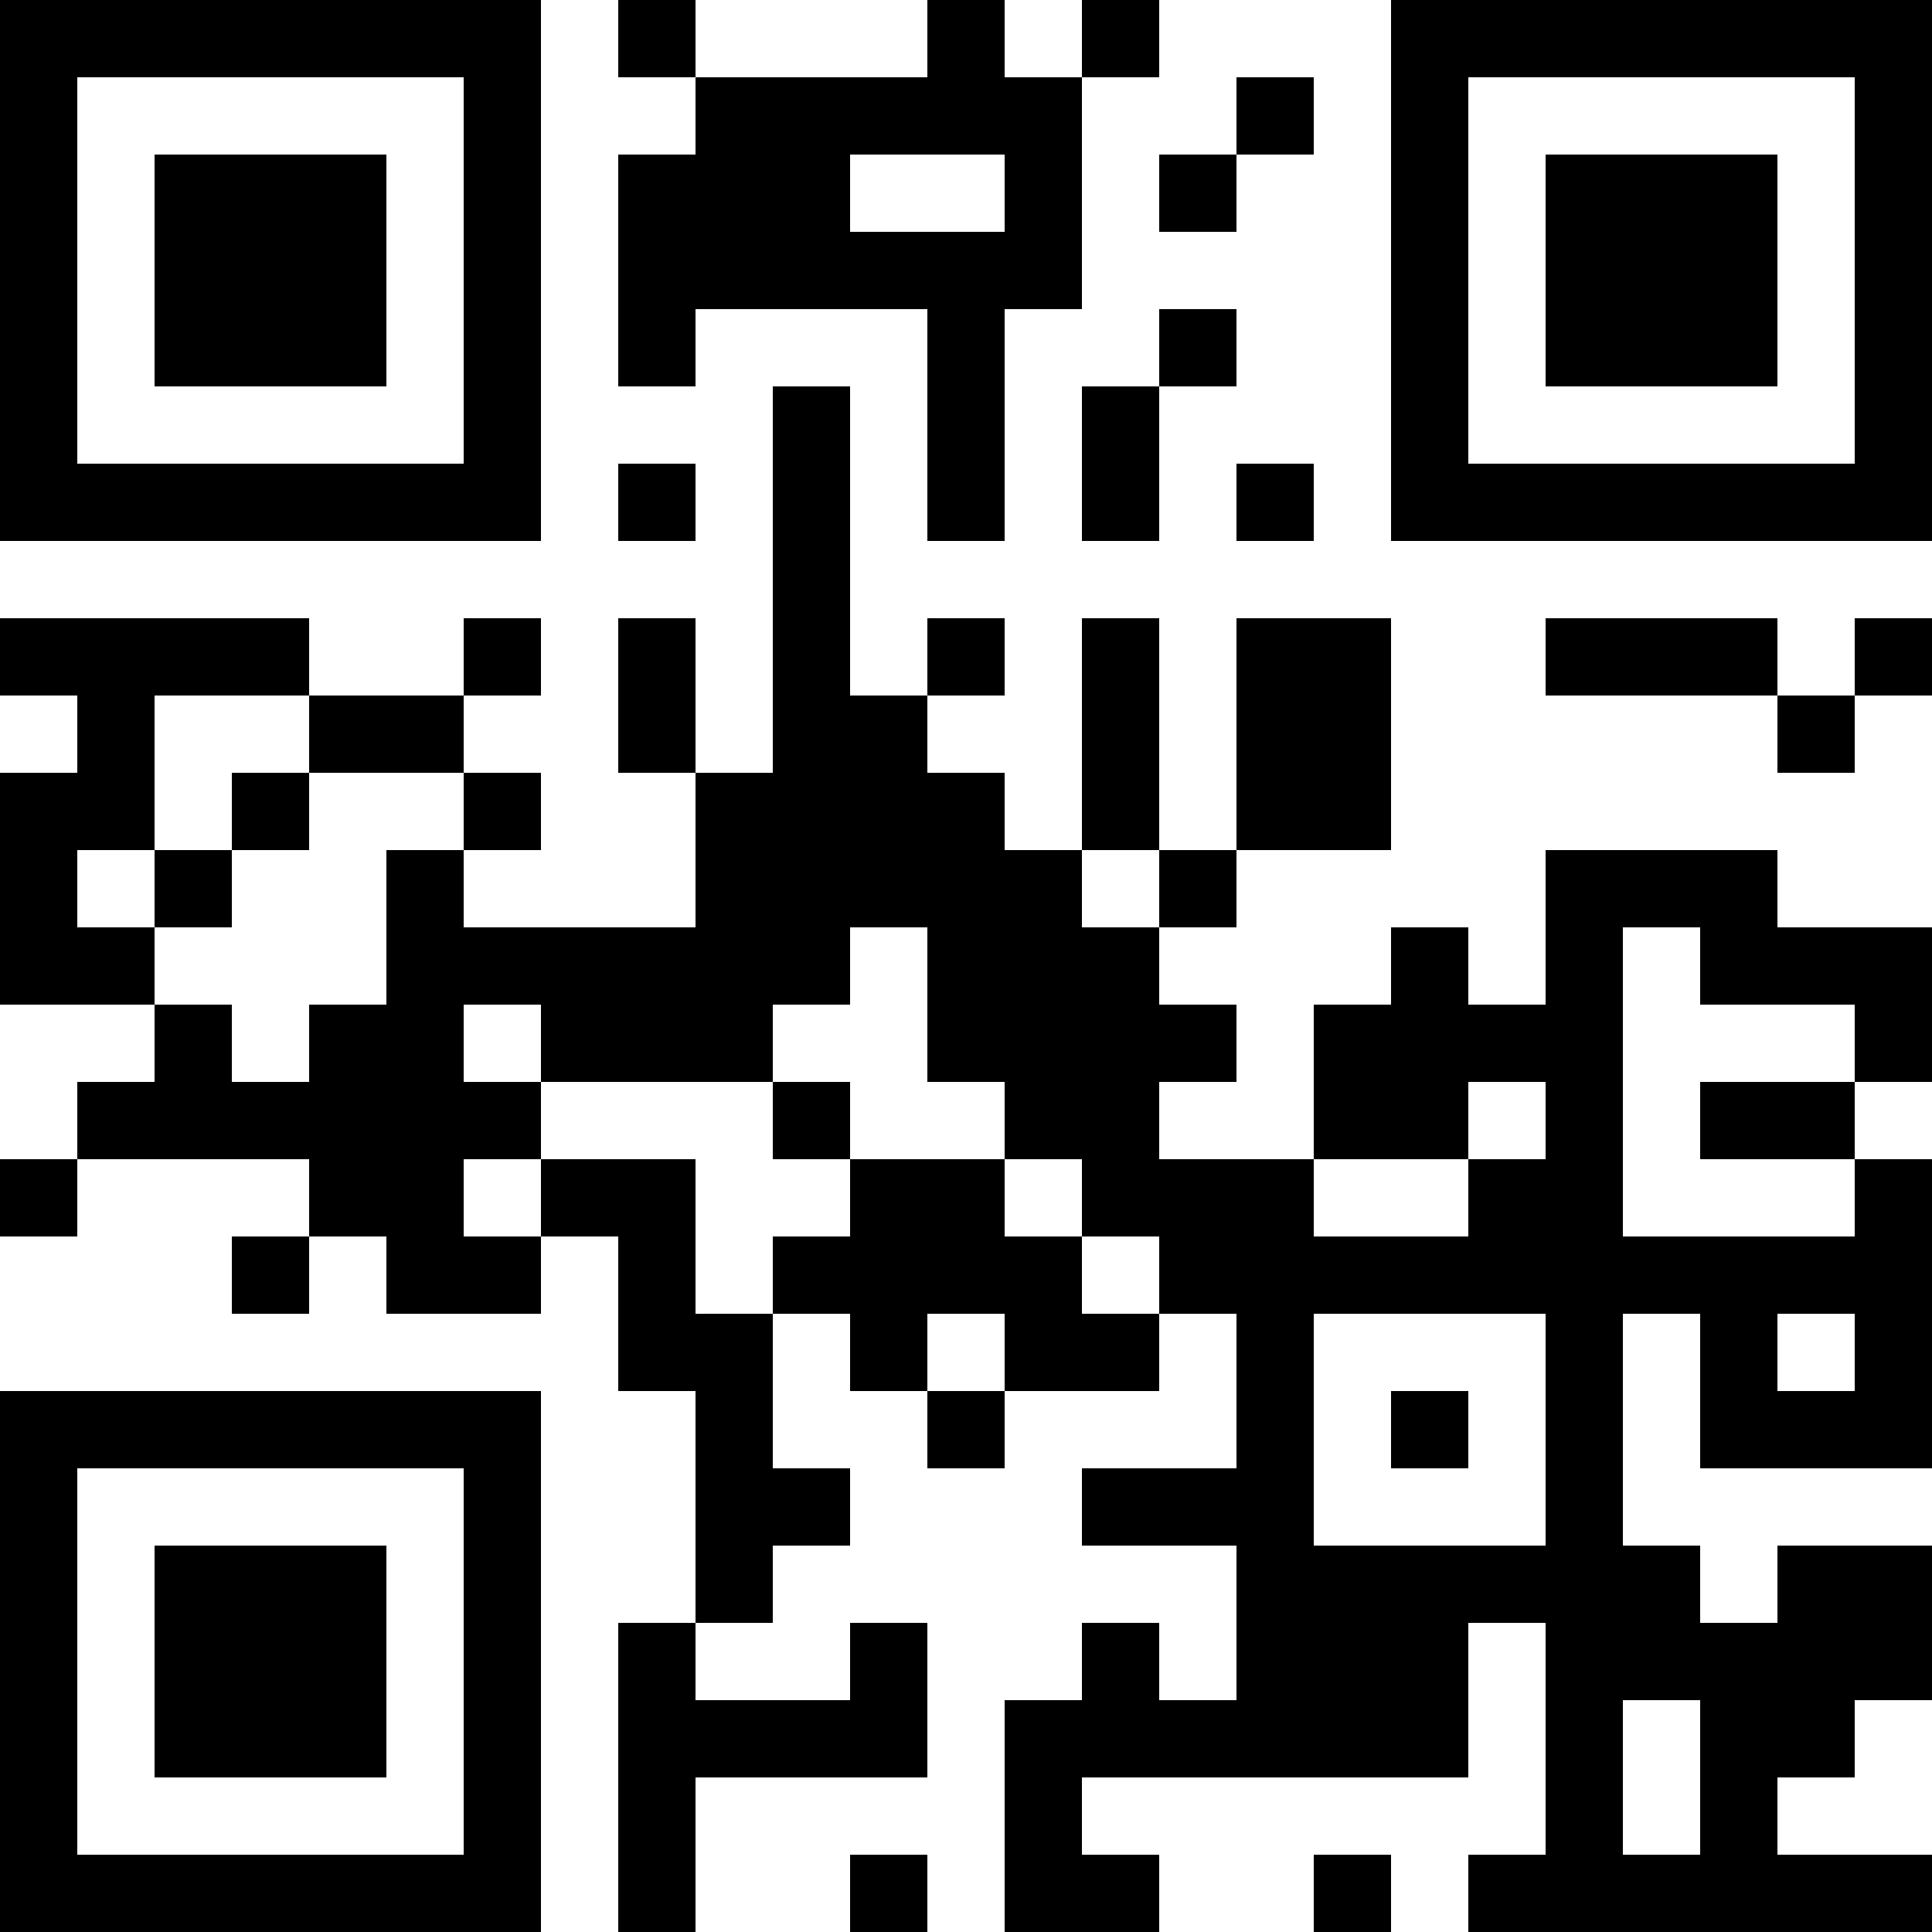 <?xml version="1.0" encoding="UTF-8"?>
<svg xmlns="http://www.w3.org/2000/svg" version="1.1" width="1000" height="1000" viewBox="0 0 1000 1000"><rect x="0" y="0" width="1000" height="1000" fill="#ffffff"/><g transform="scale(40)"><g transform="translate(0,0)"><path fill-rule="evenodd" d="M8 0L8 1L9 1L9 2L8 2L8 5L9 5L9 4L12 4L12 7L13 7L13 4L14 4L14 1L15 1L15 0L14 0L14 1L13 1L13 0L12 0L12 1L9 1L9 0ZM16 1L16 2L15 2L15 3L16 3L16 2L17 2L17 1ZM11 2L11 3L13 3L13 2ZM15 4L15 5L14 5L14 7L15 7L15 5L16 5L16 4ZM10 5L10 10L9 10L9 8L8 8L8 10L9 10L9 12L6 12L6 11L7 11L7 10L6 10L6 9L7 9L7 8L6 8L6 9L4 9L4 8L0 8L0 9L1 9L1 10L0 10L0 13L2 13L2 14L1 14L1 15L0 15L0 16L1 16L1 15L4 15L4 16L3 16L3 17L4 17L4 16L5 16L5 17L7 17L7 16L8 16L8 18L9 18L9 21L8 21L8 25L9 25L9 23L12 23L12 21L11 21L11 22L9 22L9 21L10 21L10 20L11 20L11 19L10 19L10 17L11 17L11 18L12 18L12 19L13 19L13 18L15 18L15 17L16 17L16 19L14 19L14 20L16 20L16 22L15 22L15 21L14 21L14 22L13 22L13 25L15 25L15 24L14 24L14 23L19 23L19 21L20 21L20 24L19 24L19 25L25 25L25 24L23 24L23 23L24 23L24 22L25 22L25 20L23 20L23 21L22 21L22 20L21 20L21 17L22 17L22 19L25 19L25 15L24 15L24 14L25 14L25 12L23 12L23 11L20 11L20 13L19 13L19 12L18 12L18 13L17 13L17 15L15 15L15 14L16 14L16 13L15 13L15 12L16 12L16 11L18 11L18 8L16 8L16 11L15 11L15 8L14 8L14 11L13 11L13 10L12 10L12 9L13 9L13 8L12 8L12 9L11 9L11 5ZM8 6L8 7L9 7L9 6ZM16 6L16 7L17 7L17 6ZM20 8L20 9L23 9L23 10L24 10L24 9L25 9L25 8L24 8L24 9L23 9L23 8ZM2 9L2 11L1 11L1 12L2 12L2 13L3 13L3 14L4 14L4 13L5 13L5 11L6 11L6 10L4 10L4 9ZM3 10L3 11L2 11L2 12L3 12L3 11L4 11L4 10ZM14 11L14 12L15 12L15 11ZM11 12L11 13L10 13L10 14L7 14L7 13L6 13L6 14L7 14L7 15L6 15L6 16L7 16L7 15L9 15L9 17L10 17L10 16L11 16L11 15L13 15L13 16L14 16L14 17L15 17L15 16L14 16L14 15L13 15L13 14L12 14L12 12ZM21 12L21 16L24 16L24 15L22 15L22 14L24 14L24 13L22 13L22 12ZM10 14L10 15L11 15L11 14ZM19 14L19 15L17 15L17 16L19 16L19 15L20 15L20 14ZM12 17L12 18L13 18L13 17ZM17 17L17 20L20 20L20 17ZM23 17L23 18L24 18L24 17ZM18 18L18 19L19 19L19 18ZM21 22L21 24L22 24L22 22ZM11 24L11 25L12 25L12 24ZM17 24L17 25L18 25L18 24ZM0 0L0 7L7 7L7 0ZM1 1L1 6L6 6L6 1ZM2 2L2 5L5 5L5 2ZM18 0L18 7L25 7L25 0ZM19 1L19 6L24 6L24 1ZM20 2L20 5L23 5L23 2ZM0 18L0 25L7 25L7 18ZM1 19L1 24L6 24L6 19ZM2 20L2 23L5 23L5 20Z" fill="#000000"/></g></g></svg>
